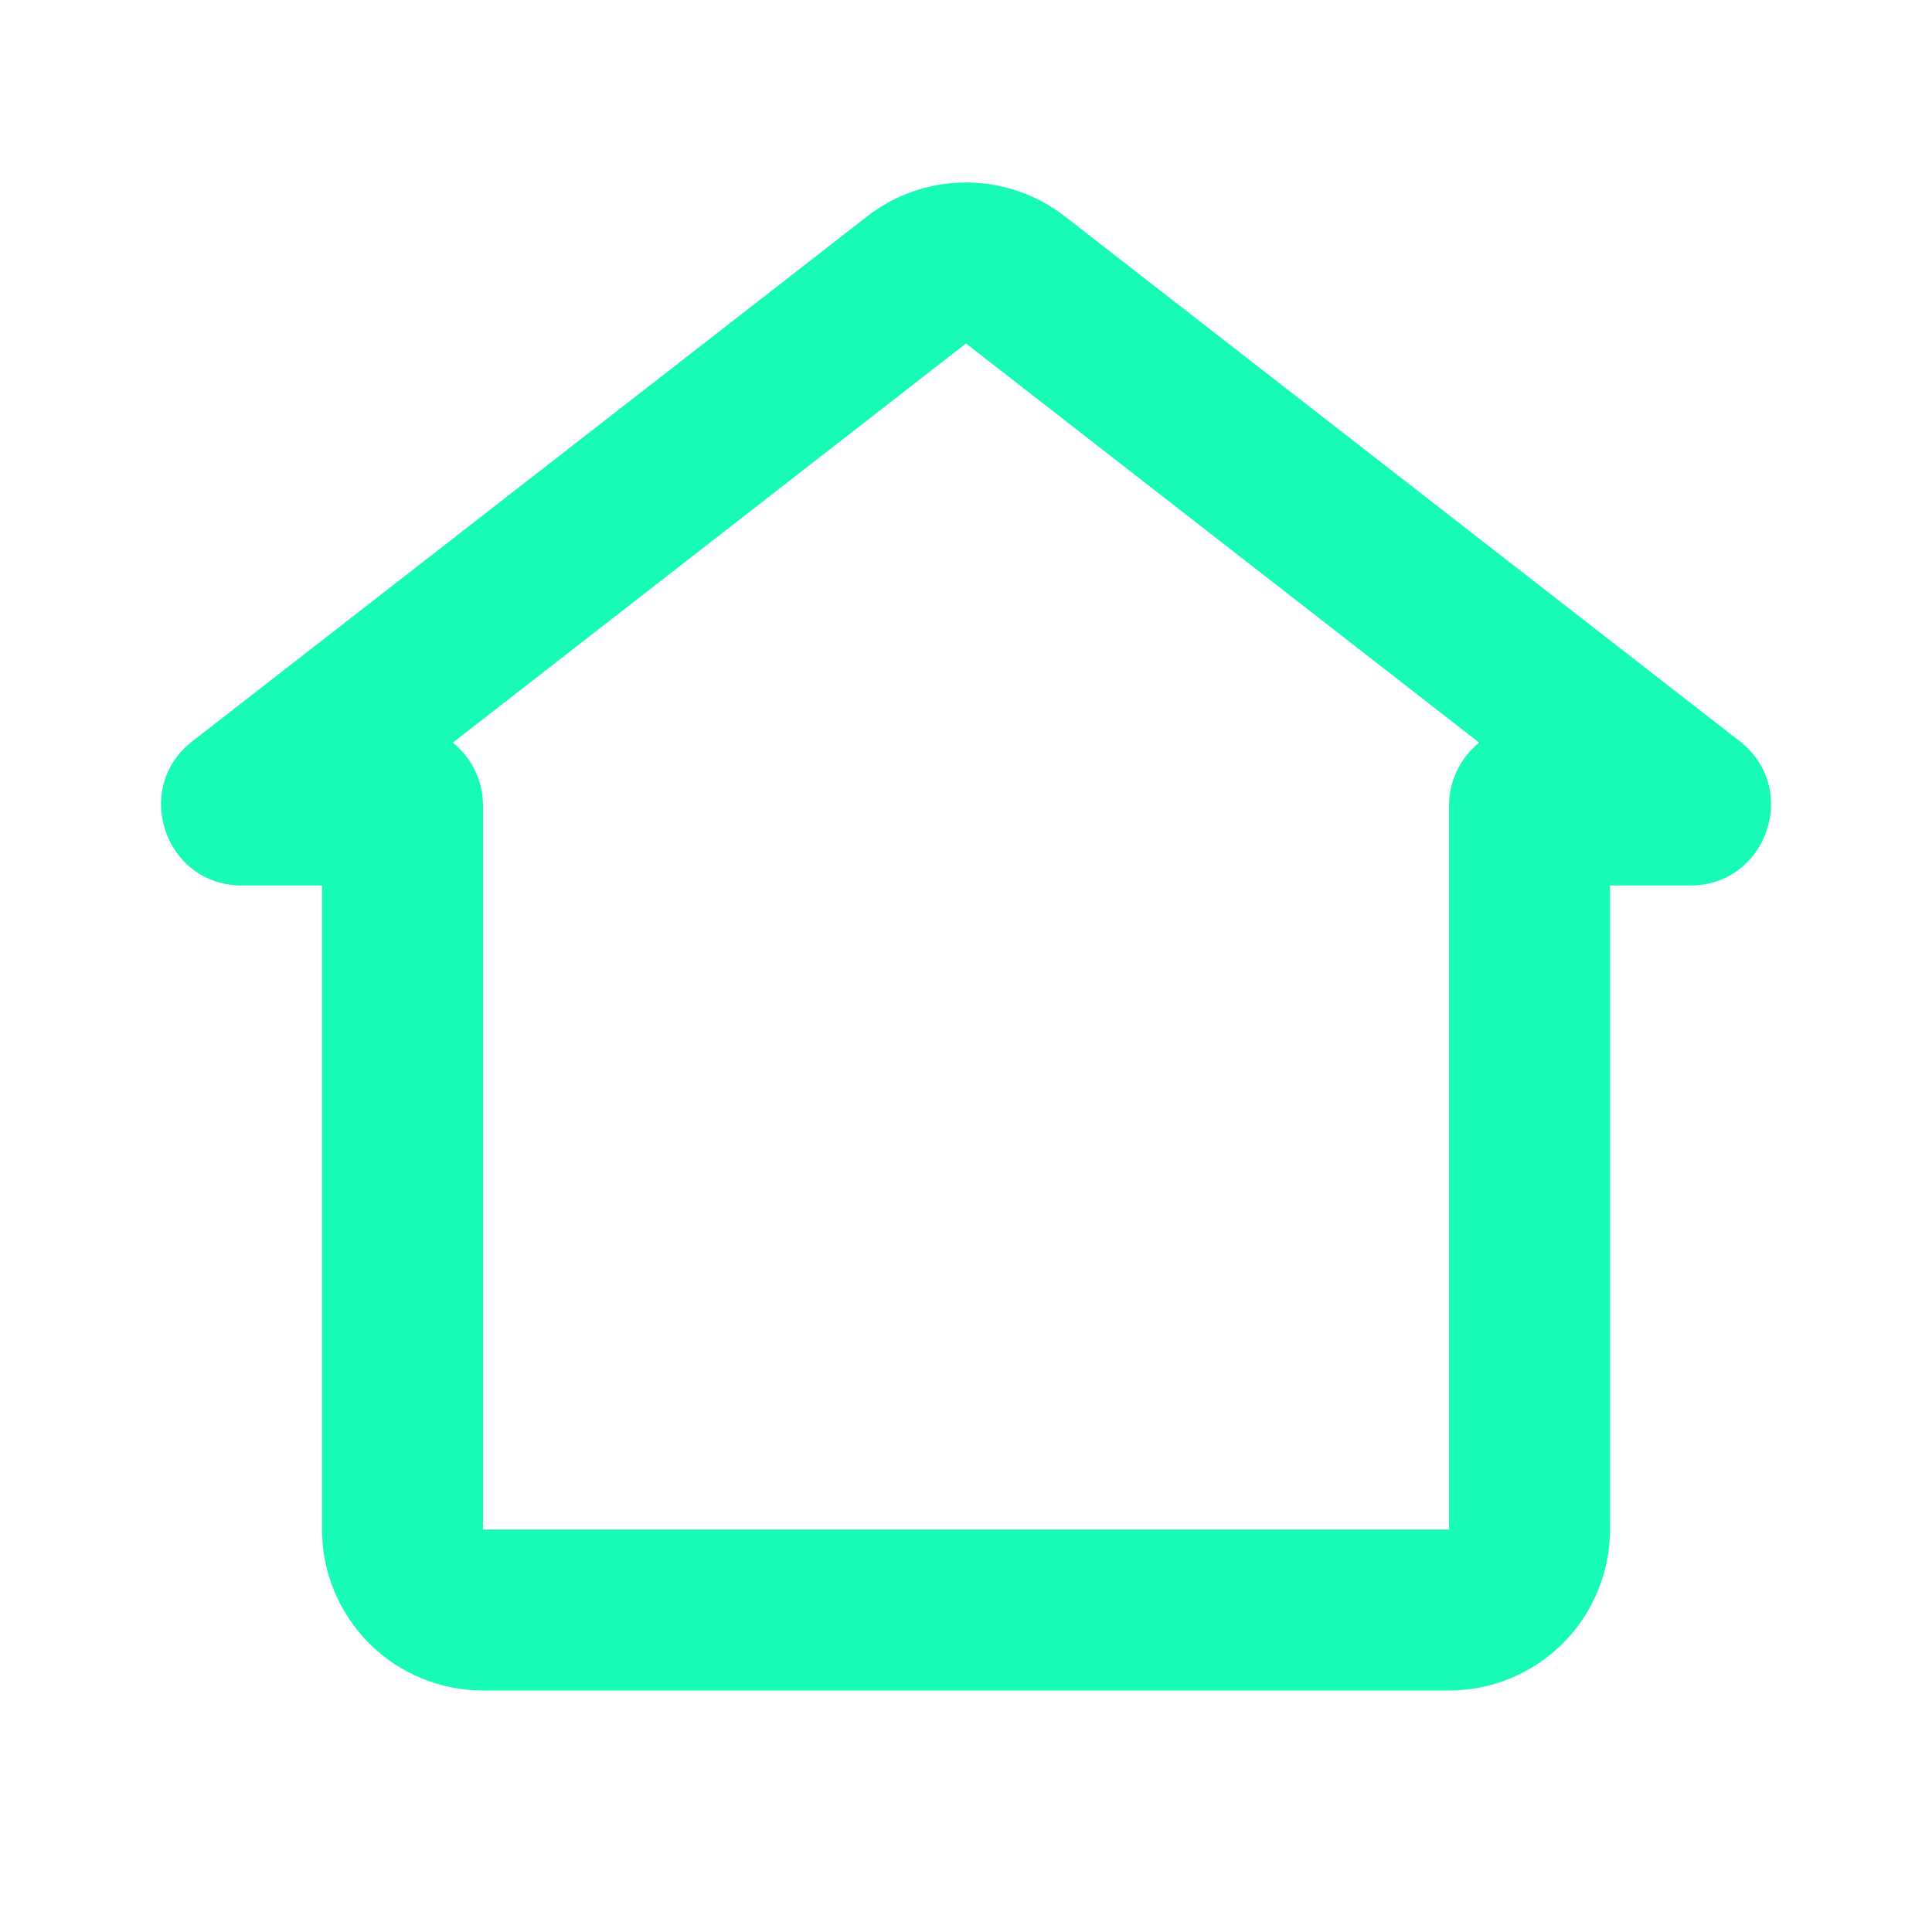 <?xml version="1.0" encoding="UTF-8"?> <svg xmlns="http://www.w3.org/2000/svg" width="18" height="18" viewBox="0 0 18 18" fill="none"><g clip-path="url(#clip0_1026_16553)"><path fill-rule="evenodd" clip-rule="evenodd" d="M8.079 2.016C8.342 1.811 8.666 1.7 9 1.7C9.334 1.7 9.658 1.811 9.921 2.016L16.209 6.906C16.774 7.346 16.462 8.25 15.748 8.25H15V14.25C15 14.648 14.842 15.029 14.561 15.311C14.279 15.592 13.898 15.75 13.5 15.75H4.5C4.102 15.75 3.721 15.592 3.439 15.311C3.158 15.029 3 14.648 3 14.25V8.25H2.252C1.538 8.25 1.227 7.345 1.791 6.907L8.079 2.016ZM4.219 6.919C4.391 7.057 4.5 7.27 4.5 7.507V14.25H13.5V7.507C13.5 7.27 13.61 7.057 13.781 6.919L9 3.2L4.219 6.919Z" fill="#17FBB7"></path></g><defs><clipPath id="clip0_1026_16553"><rect width="18" height="18" fill="white"></rect></clipPath></defs></svg> 